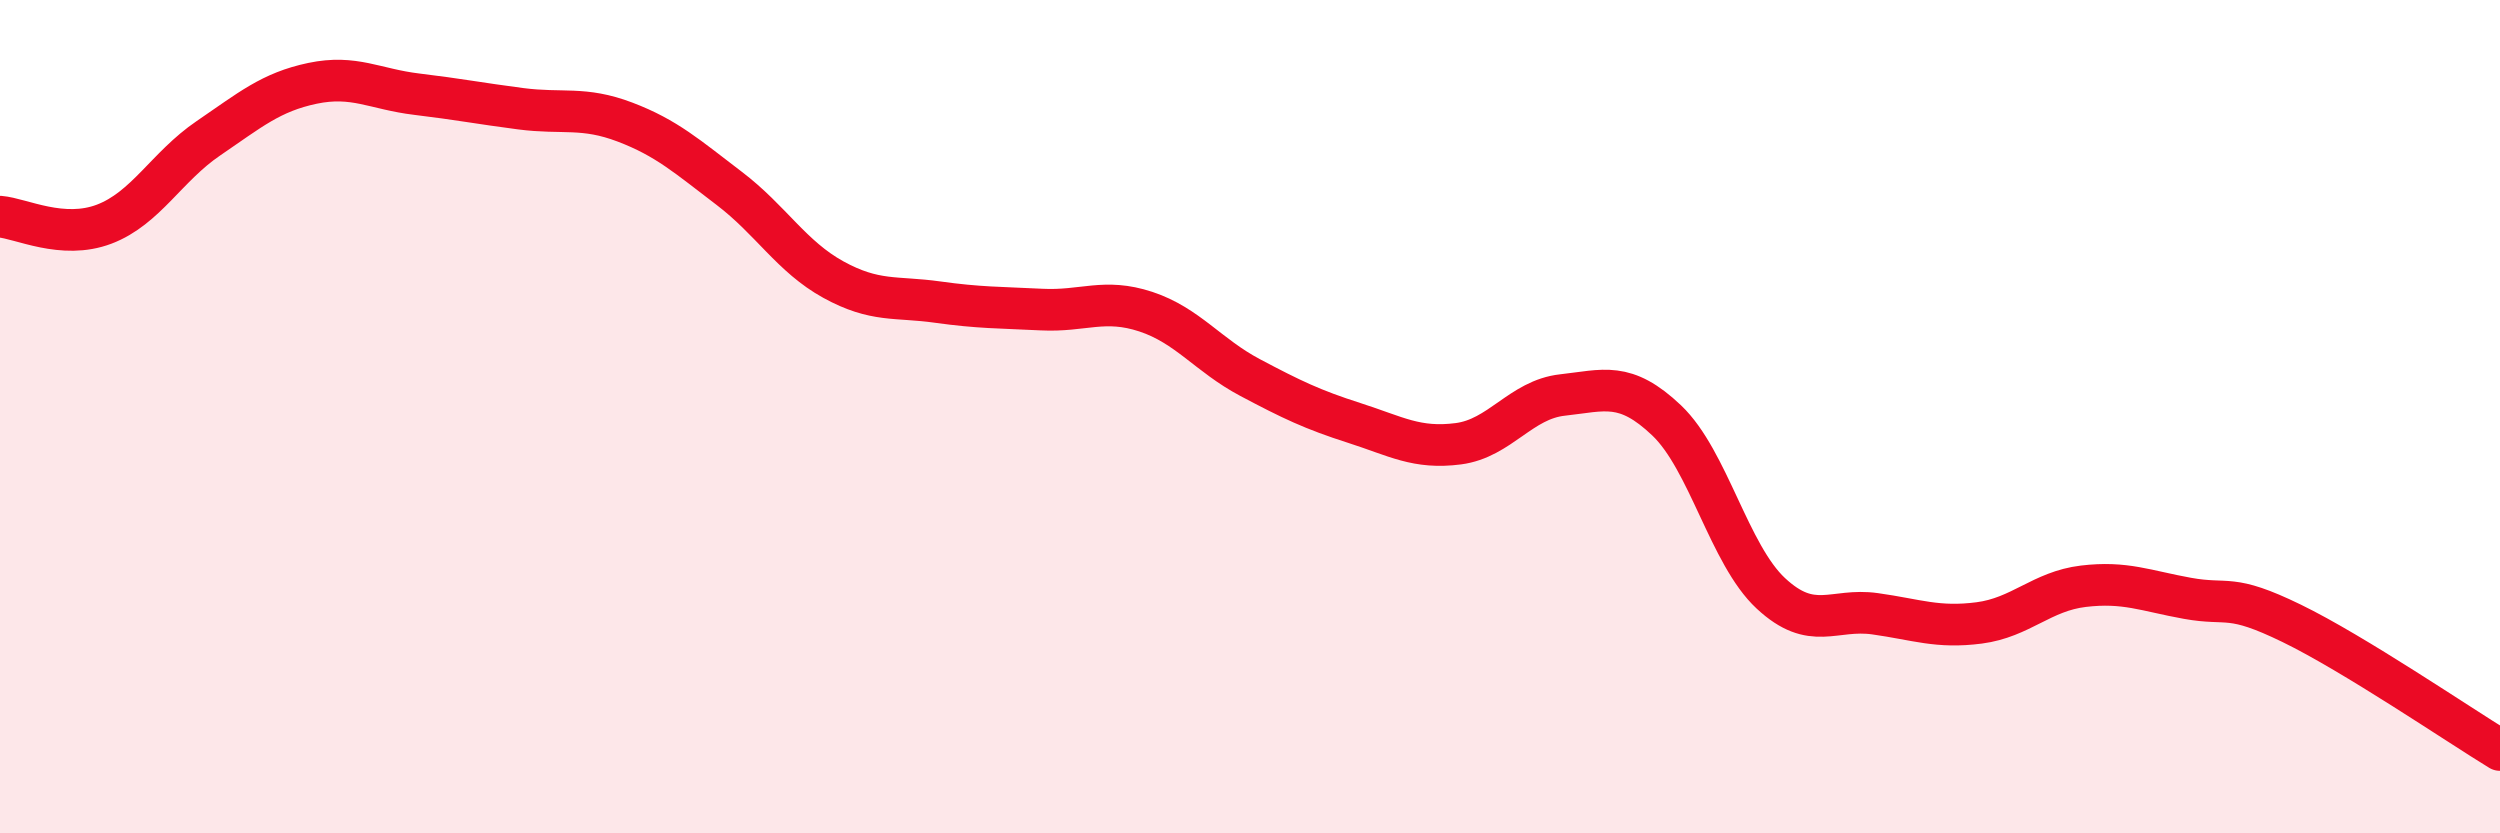 
    <svg width="60" height="20" viewBox="0 0 60 20" xmlns="http://www.w3.org/2000/svg">
      <path
        d="M 0,5.2 C 0.5,5.24 1.5,5.76 2.5,5.38 C 3.5,5 4,4 5,3.32 C 6,2.64 6.5,2.21 7.5,2 C 8.5,1.79 9,2.14 10,2.26 C 11,2.38 11.5,2.48 12.5,2.61 C 13.5,2.74 14,2.55 15,2.93 C 16,3.31 16.5,3.76 17.5,4.52 C 18.5,5.28 19,6.16 20,6.71 C 21,7.26 21.5,7.11 22.5,7.25 C 23.5,7.39 24,7.38 25,7.43 C 26,7.48 26.5,7.15 27.5,7.48 C 28.5,7.81 29,8.53 30,9.06 C 31,9.59 31.5,9.83 32.5,10.15 C 33.5,10.47 34,10.78 35,10.65 C 36,10.52 36.5,9.59 37.5,9.48 C 38.5,9.37 39,9.14 40,10.09 C 41,11.04 41.5,13.31 42.5,14.24 C 43.5,15.17 44,14.59 45,14.73 C 46,14.87 46.5,15.08 47.5,14.95 C 48.5,14.82 49,14.19 50,14.07 C 51,13.95 51.5,14.18 52.5,14.36 C 53.5,14.54 53.5,14.23 55,14.96 C 56.5,15.69 59,17.39 60,18L60 20L0 20Z"
        fill="#EB0A25"
        opacity="0.1"
        stroke-linecap="round"
        stroke-linejoin="round"
      />
      <path
        d="M 0,5.2 C 0.5,5.24 1.5,5.76 2.5,5.38 C 3.5,5 4,4 5,3.32 C 6,2.64 6.5,2.21 7.5,2 C 8.5,1.79 9,2.14 10,2.26 C 11,2.38 11.5,2.48 12.5,2.61 C 13.5,2.74 14,2.55 15,2.93 C 16,3.31 16.5,3.76 17.5,4.52 C 18.5,5.28 19,6.16 20,6.71 C 21,7.26 21.5,7.11 22.5,7.25 C 23.5,7.39 24,7.38 25,7.43 C 26,7.48 26.5,7.15 27.5,7.48 C 28.5,7.81 29,8.53 30,9.06 C 31,9.59 31.5,9.83 32.5,10.15 C 33.5,10.47 34,10.78 35,10.65 C 36,10.52 36.5,9.59 37.5,9.48 C 38.5,9.37 39,9.14 40,10.09 C 41,11.04 41.5,13.31 42.5,14.24 C 43.5,15.17 44,14.59 45,14.73 C 46,14.87 46.5,15.08 47.5,14.95 C 48.5,14.82 49,14.19 50,14.07 C 51,13.95 51.5,14.18 52.5,14.36 C 53.5,14.54 53.5,14.23 55,14.96 C 56.5,15.69 59,17.39 60,18"
        stroke="#EB0A25"
        stroke-width="1"
        fill="none"
        stroke-linecap="round"
        stroke-linejoin="round"
      />
    </svg>
  